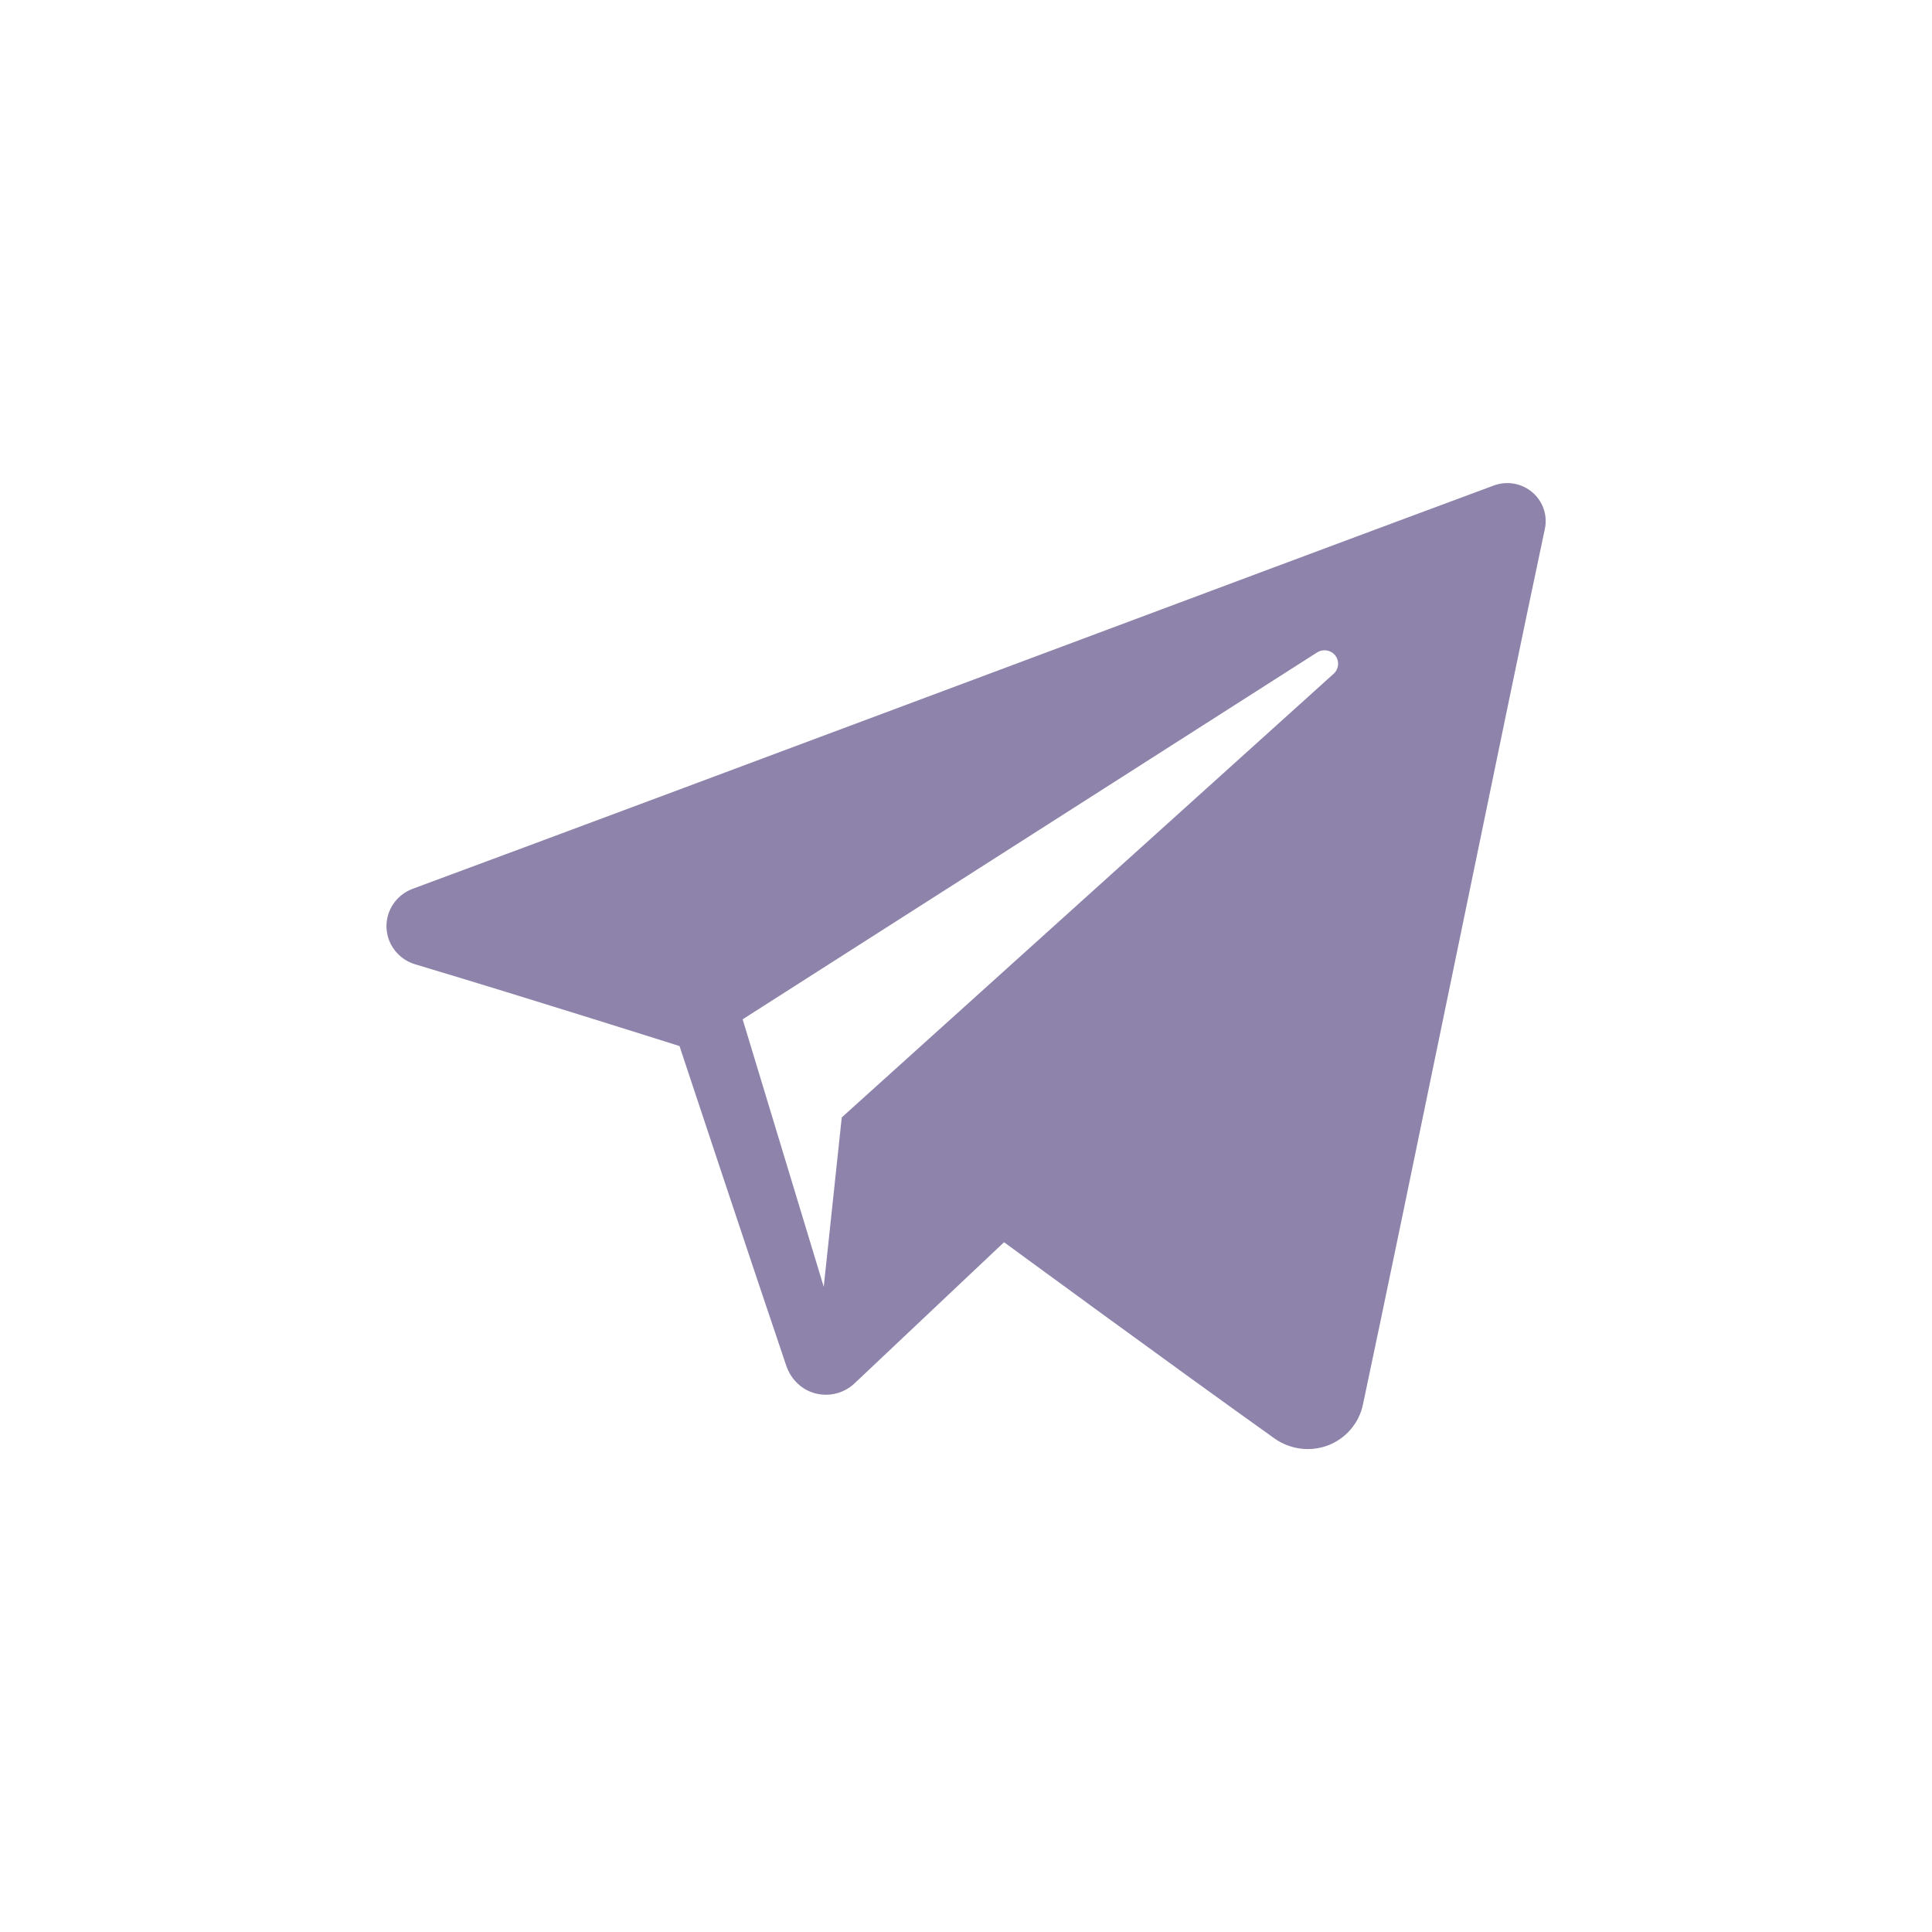 <?xml version="1.0" encoding="UTF-8" standalone="no"?>
<!DOCTYPE svg PUBLIC "-//W3C//DTD SVG 1.1//EN" "http://www.w3.org/Graphics/SVG/1.1/DTD/svg11.dtd">
<svg width="100%" height="100%" viewBox="0 0 24 24" version="1.1" xmlns="http://www.w3.org/2000/svg" xmlns:xlink="http://www.w3.org/1999/xlink" xml:space="preserve" xmlns:serif="http://www.serif.com/" style="fill-rule:evenodd;clip-rule:evenodd;stroke-linejoin:round;stroke-miterlimit:2;">
    <g id="telegram-1" transform="matrix(0.6,0,0,0.6,4.801,4.201)">
        <path d="M18.384,22.779C18.706,23.007 19.121,23.064 19.491,22.924C19.861,22.783 20.133,22.467 20.215,22.084C21.084,18 23.192,7.663 23.983,3.948C24.043,3.668 23.943,3.377 23.723,3.19C23.503,3.003 23.198,2.949 22.926,3.05C18.733,4.602 5.82,9.447 0.542,11.4C0.207,11.524 -0.011,11.846 -0,12.199C0.012,12.553 0.25,12.86 0.593,12.963C2.96,13.671 6.067,14.656 6.067,14.656C6.067,14.656 7.519,19.041 8.276,21.271C8.371,21.551 8.59,21.771 8.879,21.847C9.167,21.922 9.475,21.843 9.69,21.64C10.906,20.492 12.786,18.717 12.786,18.717C12.786,18.717 16.358,21.336 18.384,22.779ZM7.374,14.102L9.053,19.64L9.426,16.133C9.426,16.133 15.913,10.282 19.611,6.947C19.719,6.849 19.734,6.685 19.644,6.57C19.555,6.455 19.391,6.428 19.268,6.506C14.982,9.243 7.374,14.102 7.374,14.102Z" style="fill:rgb(142,131,170);"/>
    </g>
</svg>
